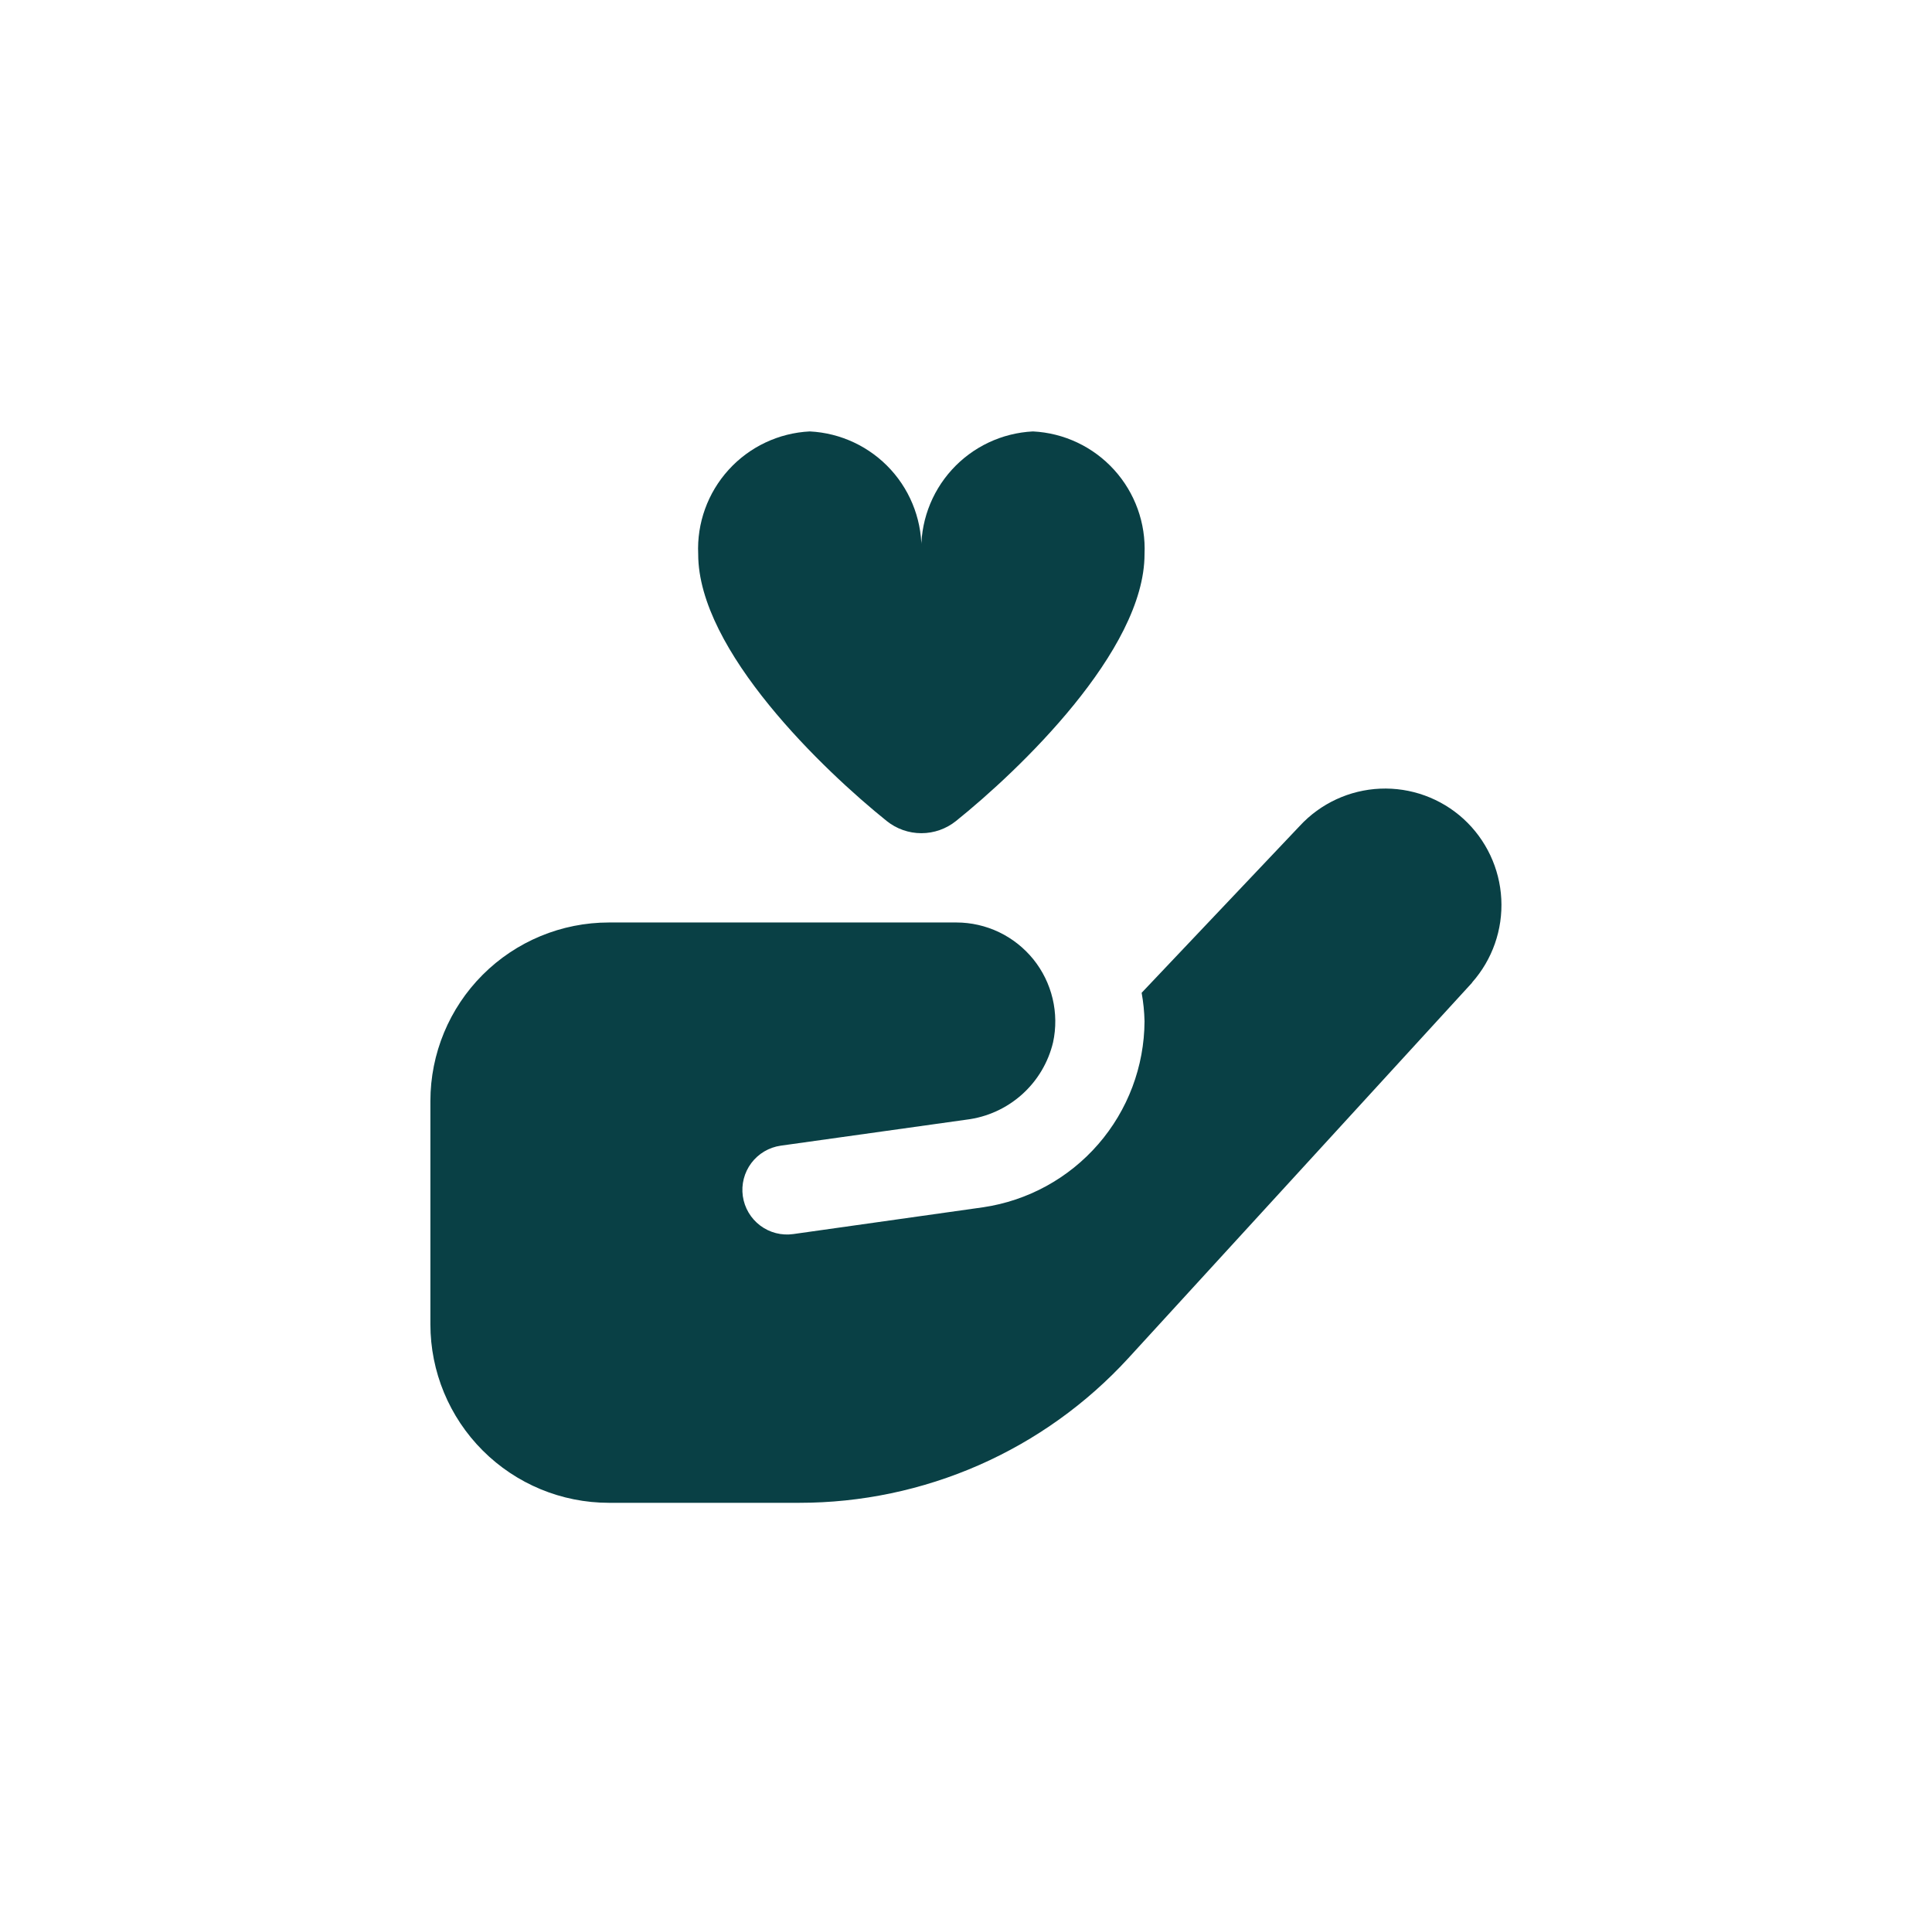 <svg width="101" height="100" viewBox="0 0 101 100" fill="none" xmlns="http://www.w3.org/2000/svg">
<g clip-path="url(#clip0_2563_20087)">
<path d="M59.833 28.966C59.833 34.014 53.253 40.285 49.975 42.915C49.462 43.326 48.824 43.55 48.167 43.55C47.509 43.55 46.871 43.326 46.358 42.915C43.08 40.283 36.5 34.014 36.5 28.966C36.426 27.343 36.999 25.756 38.092 24.554C39.185 23.351 40.71 22.631 42.333 22.55C43.956 22.631 45.481 23.351 46.575 24.554C47.668 25.756 48.24 27.343 48.167 28.966C48.093 27.343 48.666 25.756 49.759 24.554C50.852 23.351 52.377 22.631 54 22.55C55.623 22.631 57.148 23.351 58.241 24.554C59.334 25.756 59.907 27.343 59.833 28.966V28.966ZM76.955 51.367L58.989 70.987C56.801 73.373 54.142 75.277 51.179 76.579C48.216 77.88 45.014 78.552 41.778 78.55H31.833C29.358 78.55 26.984 77.567 25.234 75.816C23.483 74.066 22.5 71.692 22.5 69.216V57.55C22.5 55.075 23.483 52.7 25.234 50.95C26.984 49.2 29.358 48.217 31.833 48.217H50.003C50.774 48.218 51.535 48.392 52.231 48.725C52.926 49.059 53.538 49.544 54.023 50.144C54.507 50.745 54.85 51.446 55.028 52.196C55.206 52.947 55.215 53.727 55.052 54.481C54.8 55.536 54.231 56.489 53.422 57.211C52.613 57.933 51.602 58.391 50.526 58.523L40.812 59.883C40.2 59.971 39.648 60.298 39.276 60.793C38.905 61.288 38.746 61.91 38.833 62.522C38.921 63.135 39.248 63.688 39.743 64.059C40.237 64.431 40.86 64.59 41.472 64.503L51.394 63.103C53.73 62.759 55.867 61.589 57.415 59.805C58.963 58.022 59.821 55.742 59.833 53.38C59.822 52.881 59.771 52.383 59.682 51.892L67.946 43.172C69.036 41.992 70.549 41.291 72.154 41.222C73.758 41.154 75.325 41.723 76.512 42.806C77.693 43.888 78.401 45.39 78.484 46.989C78.567 48.589 78.018 50.157 76.955 51.355V51.367Z" fill="#094045"/>
</g>
<defs>
<clipPath id="clip0_2563_20087">
<rect width="56" height="56" fill="white" transform="translate(22.5 22.55)"/>
</clipPath>
</defs>
</svg>
